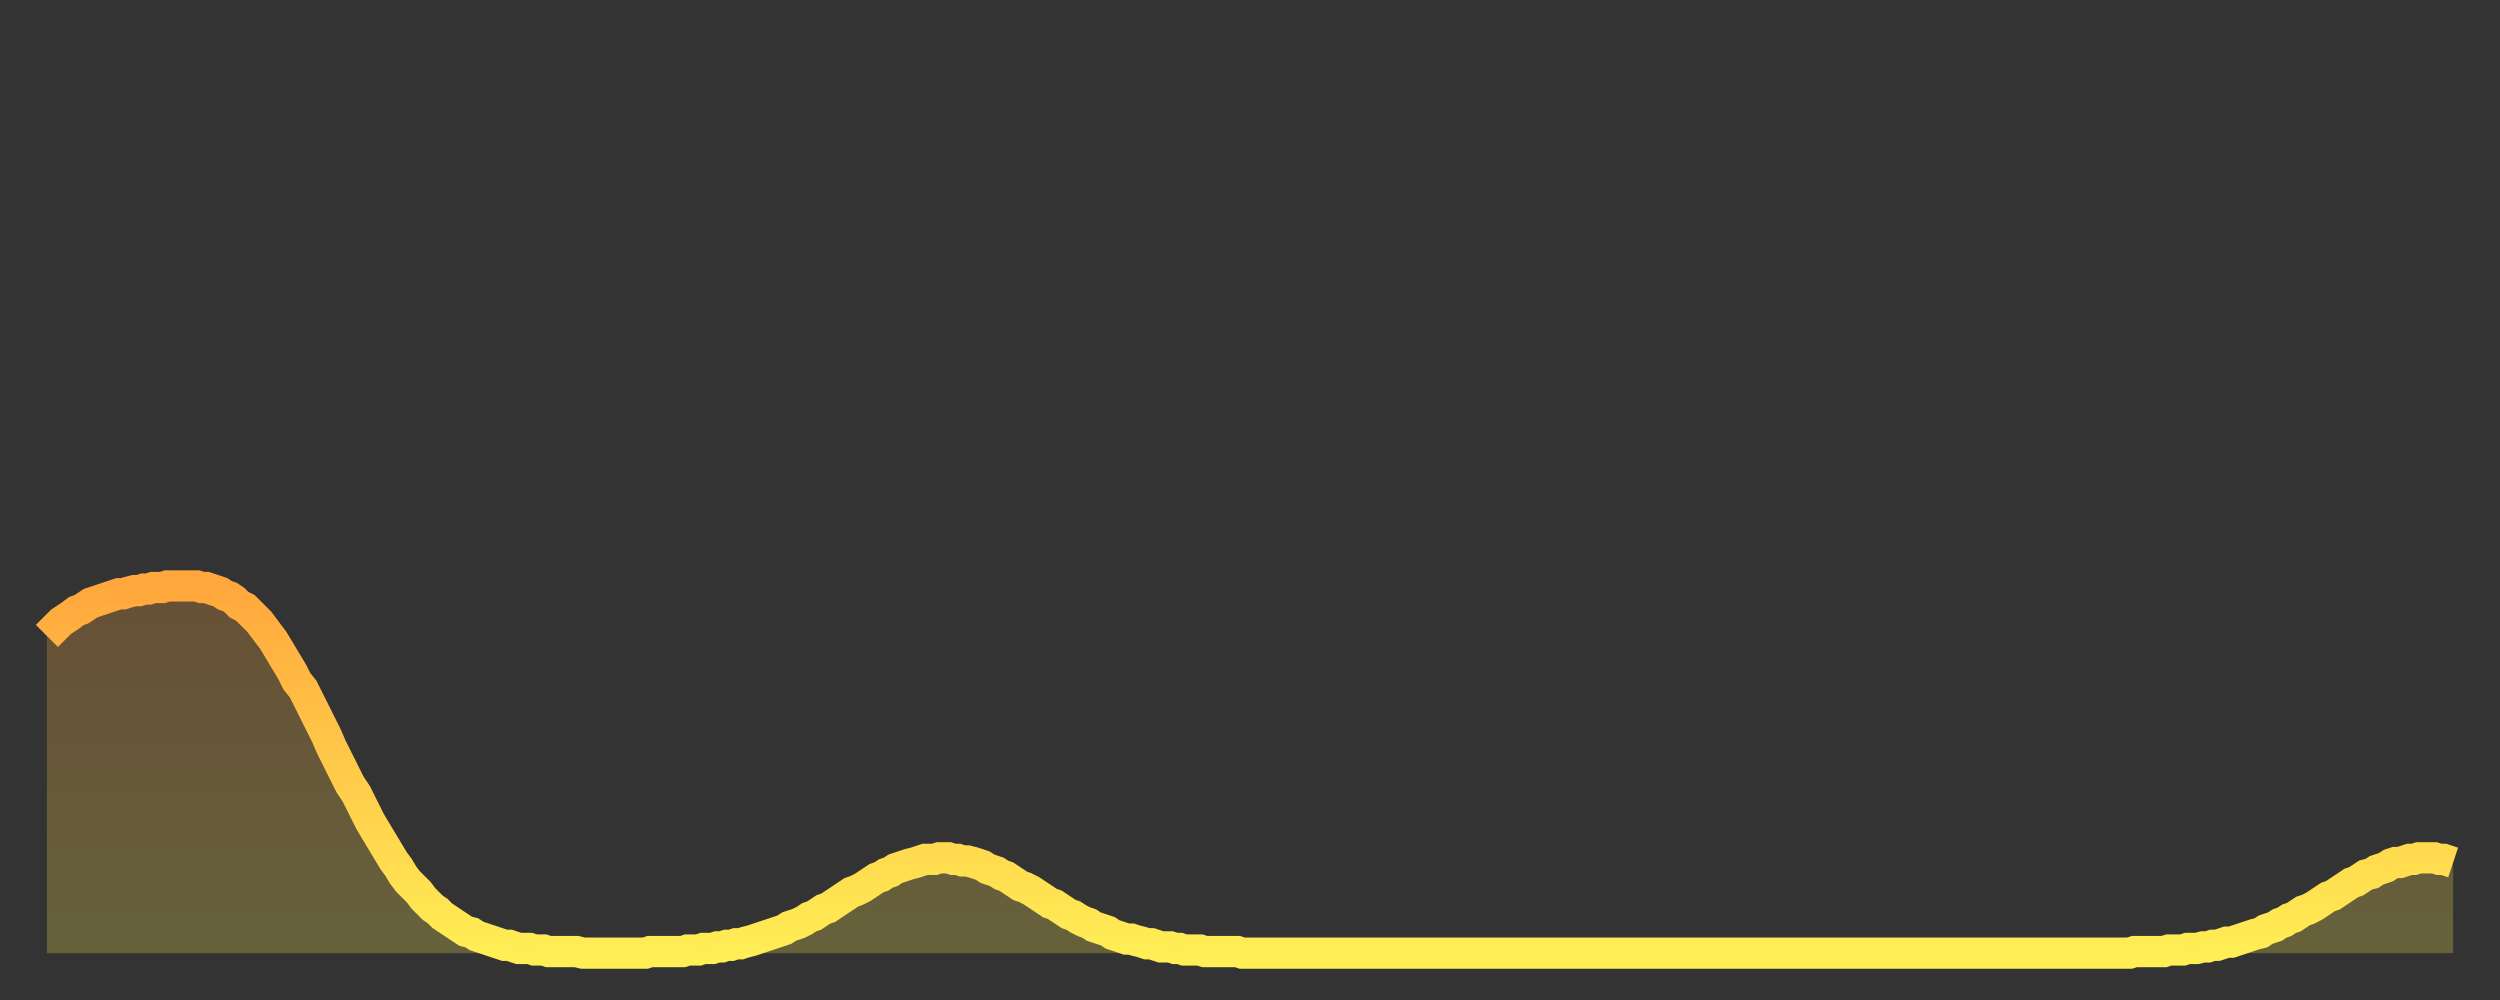 <?xml version="1.0" encoding="utf-8" ?>
<svg baseProfile="full" height="64" version="1.1" width="160" xmlns="http://www.w3.org/2000/svg" xmlns:ev="http://www.w3.org/2001/xml-events" xmlns:xlink="http://www.w3.org/1999/xlink"><rect width="100%" height="100%" fill="#333333" stroke="none"/><defs><linearGradient id="id226898" x1="0" x2="0" y1="0" y2="1"><stop offset="0%" stop-color="#ffa73d" /><stop offset="50%" stop-color="#ffca49" /><stop offset="100%" stop-color="#ffee55" /></linearGradient></defs><g transform="translate(3,3)"><g><path d="M 0.0 37.7 0.3 37.4 0.6 37.1 0.9 36.8 1.2 36.6 1.5 36.4 1.9 36.1 2.2 36.0 2.5 35.8 2.8 35.6 3.1 35.5 3.4 35.4 3.7 35.3 4.0 35.2 4.3 35.1 4.6 35.0 4.9 35.0 5.2 34.9 5.6 34.8 5.9 34.8 6.2 34.7 6.5 34.7 6.8 34.6 7.1 34.6 7.4 34.6 7.7 34.5 8.0 34.5 8.3 34.5 8.6 34.5 8.9 34.5 9.3 34.5 9.6 34.5 9.9 34.6 10.2 34.6 10.5 34.7 10.8 34.8 11.1 34.9 11.4 35.1 11.7 35.2 12.0 35.4 12.3 35.7 12.7 35.9 13.0 36.2 13.3 36.5 13.6 36.8 13.9 37.2 14.2 37.6 14.5 38.0 14.8 38.5 15.1 39.0 15.4 39.5 15.7 40.0 16.0 40.6 16.4 41.1 16.7 41.7 17.0 42.3 17.3 42.9 17.6 43.5 17.9 44.1 18.2 44.8 18.5 45.4 18.8 46.0 19.1 46.6 19.4 47.2 19.8 47.8 20.1 48.4 20.4 49.0 20.7 49.6 21.0 50.1 21.3 50.6 21.6 51.1 21.9 51.6 22.2 52.1 22.5 52.5 22.8 53.0 23.1 53.4 23.5 53.8 23.8 54.1 24.1 54.5 24.4 54.8 24.7 55.1 25.0 55.3 25.3 55.6 25.6 55.8 25.9 56.0 26.2 56.2 26.5 56.4 26.8 56.6 27.2 56.7 27.5 56.9 27.8 57.0 28.1 57.1 28.4 57.2 28.7 57.3 29.0 57.4 29.3 57.5 29.6 57.5 29.9 57.6 30.2 57.7 30.6 57.7 30.9 57.7 31.2 57.8 31.5 57.8 31.8 57.8 32.1 57.9 32.4 57.9 32.7 57.9 33.0 57.9 33.3 57.9 33.6 57.9 33.9 57.9 34.3 58.0 34.6 58.0 34.9 58.0 35.2 58.0 35.5 58.0 35.8 58.0 36.1 58.0 36.4 58.0 36.7 58.0 37.0 58.0 37.3 58.0 37.7 58.0 38.0 58.0 38.3 58.0 38.6 57.9 38.9 57.9 39.2 57.9 39.5 57.9 39.8 57.9 40.1 57.9 40.4 57.9 40.7 57.9 41.0 57.8 41.4 57.8 41.7 57.8 42.0 57.7 42.3 57.7 42.6 57.7 42.9 57.6 43.2 57.6 43.5 57.5 43.8 57.5 44.1 57.4 44.4 57.4 44.7 57.3 45.1 57.2 45.4 57.1 45.7 57.0 46.0 56.9 46.3 56.8 46.6 56.7 46.9 56.6 47.2 56.5 47.5 56.3 47.8 56.2 48.1 56.1 48.5 55.9 48.8 55.7 49.1 55.6 49.4 55.4 49.7 55.2 50.0 55.1 50.3 54.9 50.6 54.7 50.9 54.5 51.2 54.3 51.5 54.1 51.8 54.0 52.2 53.8 52.5 53.6 52.8 53.4 53.1 53.2 53.4 53.1 53.7 52.9 54.0 52.8 54.3 52.6 54.6 52.5 54.9 52.4 55.2 52.3 55.6 52.2 55.9 52.1 56.2 52.0 56.5 52.0 56.8 52.0 57.1 51.9 57.4 51.9 57.7 51.9 58.0 52.0 58.3 52.0 58.6 52.1 58.9 52.1 59.3 52.2 59.6 52.3 59.9 52.4 60.2 52.6 60.5 52.7 60.8 52.8 61.1 53.0 61.4 53.1 61.7 53.3 62.0 53.5 62.3 53.7 62.6 53.8 63.0 54.0 63.3 54.2 63.6 54.4 63.9 54.6 64.2 54.8 64.5 54.9 64.8 55.1 65.1 55.3 65.4 55.5 65.7 55.6 66.0 55.8 66.4 56.0 66.7 56.1 67.0 56.3 67.3 56.4 67.6 56.5 67.9 56.6 68.2 56.8 68.5 56.9 68.8 57.0 69.1 57.1 69.4 57.1 69.7 57.2 70.1 57.3 70.4 57.4 70.7 57.4 71.0 57.5 71.3 57.6 71.6 57.6 71.9 57.6 72.2 57.7 72.5 57.7 72.8 57.8 73.1 57.8 73.5 57.8 73.8 57.8 74.1 57.9 74.4 57.9 74.7 57.9 75.0 57.9 75.3 57.9 75.6 57.9 75.9 57.9 76.2 57.9 76.5 58.0 76.8 58.0 77.2 58.0 77.5 58.0 77.8 58.0 78.1 58.0 78.4 58.0 78.7 58.0 79.0 58.0 79.3 58.0 79.6 58.0 79.9 58.0 80.2 58.0 80.5 58.0 80.9 58.0 81.2 58.0 81.5 58.0 81.8 58.0 82.1 58.0 82.4 58.0 82.7 58.0 83.0 58.0 83.3 58.0 83.6 58.0 83.9 58.0 84.3 58.0 84.6 58.0 84.9 58.0 85.2 58.0 85.5 58.0 85.8 58.0 86.1 58.0 86.4 58.0 86.7 58.0 87.0 58.0 87.3 58.0 87.6 58.0 88.0 58.0 88.3 58.0 88.6 58.0 88.9 58.0 89.2 58.0 89.5 58.0 89.8 58.0 90.1 58.0 90.4 58.0 90.7 58.0 91.0 58.0 91.4 58.0 91.7 58.0 92.0 58.0 92.3 58.0 92.6 58.0 92.9 58.0 93.2 58.0 93.5 58.0 93.8 58.0 94.1 58.0 94.4 58.0 94.7 58.0 95.1 58.0 95.4 58.0 95.7 58.0 96.0 58.0 96.3 58.0 96.6 58.0 96.9 58.0 97.2 58.0 97.5 58.0 97.8 58.0 98.1 58.0 98.4 58.0 98.8 58.0 99.1 58.0 99.4 58.0 99.7 58.0 100.0 58.0 100.3 58.0 100.6 58.0 100.9 58.0 101.2 58.0 101.5 58.0 101.8 58.0 102.2 58.0 102.5 58.0 102.8 58.0 103.1 58.0 103.4 58.0 103.7 58.0 104.0 58.0 104.3 58.0 104.6 58.0 104.9 58.0 105.2 58.0 105.5 58.0 105.9 58.0 106.2 58.0 106.5 58.0 106.8 58.0 107.1 58.0 107.4 58.0 107.7 58.0 108.0 58.0 108.3 58.0 108.6 58.0 108.9 58.0 109.3 58.0 109.6 58.0 109.9 58.0 110.2 58.0 110.5 58.0 110.8 58.0 111.1 58.0 111.4 58.0 111.7 58.0 112.0 58.0 112.3 58.0 112.6 58.0 113.0 58.0 113.3 58.0 113.6 58.0 113.9 58.0 114.2 58.0 114.5 58.0 114.8 58.0 115.1 58.0 115.4 58.0 115.7 58.0 116.0 58.0 116.3 58.0 116.7 58.0 117.0 58.0 117.3 58.0 117.6 58.0 117.9 58.0 118.2 58.0 118.5 58.0 118.8 58.0 119.1 58.0 119.4 58.0 119.7 58.0 120.1 58.0 120.4 58.0 120.7 58.0 121.0 58.0 121.3 58.0 121.6 58.0 121.9 58.0 122.2 58.0 122.5 58.0 122.8 58.0 123.1 58.0 123.4 58.0 123.8 58.0 124.1 58.0 124.4 58.0 124.7 58.0 125.0 58.0 125.3 58.0 125.6 58.0 125.9 58.0 126.2 58.0 126.5 58.0 126.8 58.0 127.2 58.0 127.5 58.0 127.8 58.0 128.1 58.0 128.4 58.0 128.7 58.0 129.0 58.0 129.3 58.0 129.6 58.0 129.9 58.0 130.2 58.0 130.5 58.0 130.9 58.0 131.2 58.0 131.5 58.0 131.8 58.0 132.1 58.0 132.4 58.0 132.7 58.0 133.0 58.0 133.3 58.0 133.6 57.9 133.9 57.9 134.2 57.9 134.6 57.9 134.9 57.9 135.2 57.9 135.5 57.9 135.8 57.8 136.1 57.8 136.4 57.8 136.7 57.8 137.0 57.7 137.3 57.7 137.6 57.7 138.0 57.6 138.3 57.6 138.6 57.5 138.9 57.5 139.2 57.4 139.5 57.3 139.8 57.3 140.1 57.2 140.4 57.1 140.7 57.0 141.0 56.9 141.3 56.8 141.7 56.7 142.0 56.5 142.3 56.4 142.6 56.3 142.9 56.1 143.2 56.0 143.5 55.8 143.8 55.7 144.1 55.5 144.4 55.3 144.7 55.2 145.1 55.0 145.4 54.8 145.7 54.6 146.0 54.4 146.3 54.3 146.6 54.1 146.9 53.9 147.2 53.7 147.5 53.5 147.8 53.4 148.1 53.2 148.4 53.0 148.8 52.9 149.1 52.7 149.4 52.6 149.7 52.5 150.0 52.3 150.3 52.2 150.6 52.2 150.9 52.1 151.2 52.0 151.5 52.0 151.8 51.9 152.1 51.9 152.5 51.9 152.8 51.9 153.1 52.0 153.4 52.0 153.7 52.1 154.0 52.2" fill="none" id="graph-curve" opacity="1" stroke="url(#id226898)" stroke-width="2" /><path d="M 0 58 L 0.0 37.7 0.3 37.4 0.6 37.1 0.9 36.8 1.2 36.6 1.5 36.4 1.9 36.1 2.2 36.0 2.5 35.8 2.8 35.6 3.1 35.5 3.4 35.4 3.7 35.3 4.0 35.2 4.3 35.1 4.6 35.0 4.9 35.0 5.2 34.9 5.6 34.8 5.9 34.8 6.2 34.7 6.5 34.7 6.8 34.6 7.1 34.6 7.4 34.6 7.7 34.5 8.0 34.5 8.3 34.5 8.6 34.5 8.9 34.5 9.3 34.5 9.6 34.5 9.9 34.6 10.2 34.6 10.5 34.7 10.8 34.8 11.1 34.9 11.4 35.1 11.7 35.2 12.0 35.4 12.3 35.7 12.7 35.9 13.0 36.2 13.3 36.5 13.6 36.8 13.9 37.2 14.2 37.6 14.5 38.0 14.8 38.5 15.1 39.0 15.4 39.5 15.7 40.0 16.0 40.6 16.4 41.1 16.7 41.7 17.0 42.3 17.3 42.9 17.6 43.5 17.9 44.1 18.2 44.8 18.5 45.4 18.8 46.0 19.1 46.6 19.4 47.2 19.8 47.8 20.1 48.4 20.4 49.0 20.7 49.6 21.0 50.1 21.3 50.6 21.6 51.1 21.9 51.6 22.2 52.1 22.5 52.5 22.8 53.0 23.1 53.4 23.5 53.8 23.8 54.1 24.1 54.5 24.4 54.8 24.7 55.1 25.0 55.3 25.3 55.6 25.6 55.8 25.9 56.0 26.2 56.2 26.5 56.4 26.8 56.6 27.2 56.7 27.5 56.9 27.8 57.0 28.1 57.1 28.4 57.2 28.7 57.3 29.0 57.4 29.3 57.5 29.6 57.5 29.9 57.6 30.2 57.7 30.6 57.7 30.9 57.7 31.2 57.8 31.5 57.8 31.8 57.8 32.1 57.9 32.4 57.9 32.7 57.9 33.0 57.9 33.3 57.9 33.6 57.9 33.9 57.9 34.3 58.0 34.6 58.0 34.9 58.0 35.2 58.0 35.5 58.0 35.8 58.0 36.1 58.0 36.4 58.0 36.7 58.0 37.0 58.0 37.3 58.0 37.7 58.0 38.0 58.0 38.3 58.0 38.6 57.9 38.9 57.9 39.2 57.9 39.5 57.9 39.8 57.9 40.1 57.9 40.4 57.9 40.7 57.9 41.0 57.8 41.4 57.8 41.7 57.8 42.0 57.7 42.3 57.7 42.6 57.7 42.9 57.6 43.2 57.6 43.5 57.5 43.8 57.5 44.1 57.4 44.4 57.4 44.7 57.3 45.1 57.2 45.4 57.1 45.7 57.0 46.0 56.9 46.3 56.8 46.6 56.7 46.9 56.6 47.2 56.5 47.5 56.3 47.8 56.2 48.1 56.1 48.5 55.9 48.8 55.7 49.1 55.6 49.4 55.4 49.7 55.2 50.0 55.1 50.3 54.9 50.6 54.7 50.9 54.5 51.2 54.3 51.5 54.1 51.8 54.0 52.2 53.8 52.5 53.6 52.8 53.4 53.1 53.2 53.4 53.1 53.7 52.9 54.0 52.8 54.3 52.6 54.6 52.5 54.9 52.4 55.2 52.3 55.6 52.2 55.9 52.1 56.2 52.0 56.5 52.0 56.8 52.0 57.1 51.9 57.4 51.9 57.7 51.9 58.0 52.0 58.3 52.0 58.6 52.1 58.9 52.1 59.3 52.2 59.6 52.3 59.9 52.4 60.2 52.6 60.5 52.7 60.8 52.8 61.1 53.0 61.4 53.1 61.7 53.3 62.0 53.5 62.3 53.7 62.6 53.8 63.0 54.0 63.3 54.2 63.6 54.4 63.9 54.6 64.2 54.8 64.5 54.9 64.8 55.1 65.1 55.3 65.4 55.5 65.7 55.6 66.0 55.8 66.4 56.0 66.7 56.1 67.0 56.3 67.3 56.4 67.6 56.5 67.9 56.6 68.2 56.8 68.5 56.9 68.8 57.0 69.1 57.1 69.4 57.1 69.7 57.2 70.1 57.3 70.4 57.4 70.7 57.4 71.0 57.5 71.3 57.6 71.6 57.6 71.9 57.6 72.2 57.7 72.5 57.7 72.8 57.8 73.1 57.8 73.5 57.8 73.8 57.8 74.1 57.9 74.4 57.9 74.7 57.9 75.0 57.9 75.3 57.9 75.6 57.9 75.9 57.9 76.2 57.9 76.5 58.0 76.8 58.0 77.2 58.0 77.5 58.0 77.8 58.0 78.1 58.0 78.4 58.0 78.7 58.0 79.0 58.0 79.3 58.0 79.6 58.0 79.9 58.0 80.2 58.0 80.5 58.0 80.9 58.0 81.2 58.0 81.5 58.0 81.8 58.0 82.1 58.0 82.4 58.0 82.7 58.0 83.0 58.0 83.3 58.0 83.6 58.0 83.9 58.0 84.3 58.0 84.6 58.0 84.9 58.0 85.2 58.0 85.5 58.0 85.8 58.0 86.1 58.0 86.4 58.0 86.7 58.0 87.0 58.0 87.3 58.0 87.6 58.0 88.0 58.0 88.3 58.0 88.6 58.0 88.9 58.0 89.2 58.0 89.5 58.0 89.8 58.0 90.1 58.0 90.4 58.0 90.7 58.0 91.0 58.0 91.4 58.0 91.7 58.0 92.0 58.0 92.3 58.0 92.6 58.0 92.9 58.0 93.2 58.0 93.5 58.0 93.8 58.0 94.1 58.0 94.4 58.0 94.7 58.0 95.1 58.0 95.4 58.0 95.7 58.0 96.0 58.0 96.3 58.0 96.6 58.0 96.9 58.0 97.2 58.0 97.5 58.0 97.8 58.0 98.1 58.0 98.4 58.0 98.8 58.0 99.1 58.0 99.4 58.0 99.7 58.0 100.0 58.0 100.3 58.0 100.6 58.0 100.9 58.0 101.2 58.0 101.5 58.0 101.8 58.0 102.2 58.0 102.5 58.0 102.8 58.0 103.1 58.0 103.4 58.0 103.7 58.0 104.0 58.0 104.3 58.0 104.6 58.0 104.9 58.0 105.2 58.0 105.5 58.0 105.9 58.0 106.2 58.0 106.5 58.0 106.8 58.0 107.1 58.0 107.4 58.0 107.7 58.0 108.0 58.0 108.3 58.0 108.6 58.0 108.9 58.0 109.3 58.0 109.6 58.0 109.9 58.0 110.2 58.0 110.5 58.0 110.8 58.0 111.1 58.0 111.4 58.0 111.7 58.0 112.0 58.0 112.3 58.0 112.6 58.0 113.0 58.0 113.3 58.0 113.6 58.0 113.9 58.0 114.2 58.0 114.5 58.0 114.8 58.0 115.1 58.0 115.4 58.0 115.7 58.0 116.0 58.0 116.3 58.0 116.7 58.0 117.0 58.0 117.3 58.0 117.6 58.0 117.9 58.0 118.2 58.0 118.5 58.0 118.8 58.0 119.1 58.0 119.4 58.0 119.7 58.0 120.1 58.0 120.4 58.0 120.7 58.0 121.0 58.0 121.3 58.0 121.6 58.0 121.9 58.0 122.2 58.0 122.5 58.0 122.8 58.0 123.1 58.0 123.4 58.0 123.8 58.0 124.1 58.0 124.4 58.0 124.7 58.0 125.0 58.0 125.3 58.0 125.6 58.0 125.9 58.0 126.2 58.0 126.5 58.0 126.8 58.0 127.2 58.0 127.5 58.0 127.8 58.0 128.1 58.0 128.4 58.0 128.7 58.0 129.0 58.0 129.3 58.0 129.6 58.0 129.9 58.0 130.2 58.0 130.5 58.0 130.9 58.0 131.2 58.0 131.5 58.0 131.8 58.0 132.1 58.0 132.4 58.0 132.7 58.0 133.0 58.0 133.3 58.0 133.6 57.9 133.9 57.9 134.2 57.9 134.6 57.9 134.9 57.9 135.2 57.9 135.5 57.9 135.8 57.8 136.1 57.8 136.4 57.8 136.7 57.8 137.0 57.7 137.3 57.7 137.6 57.7 138.0 57.6 138.3 57.6 138.6 57.5 138.9 57.5 139.2 57.4 139.5 57.3 139.8 57.3 140.1 57.2 140.4 57.1 140.7 57.0 141.0 56.9 141.3 56.8 141.7 56.7 142.0 56.5 142.3 56.4 142.6 56.3 142.9 56.1 143.2 56.0 143.5 55.8 143.8 55.7 144.1 55.5 144.4 55.3 144.7 55.2 145.1 55.0 145.4 54.8 145.7 54.6 146.0 54.4 146.3 54.3 146.6 54.1 146.9 53.9 147.2 53.7 147.5 53.5 147.8 53.4 148.1 53.2 148.4 53.0 148.8 52.9 149.1 52.7 149.4 52.6 149.7 52.5 150.0 52.3 150.3 52.2 150.6 52.2 150.9 52.1 151.2 52.0 151.5 52.0 151.8 51.9 152.1 51.9 152.5 51.9 152.8 51.9 153.1 52.0 153.4 52.0 153.7 52.1 154.0 52.2 154 58" fill="url(#id226898)" fill-opacity=".25" id="graph-shadow" /></g></g></svg>